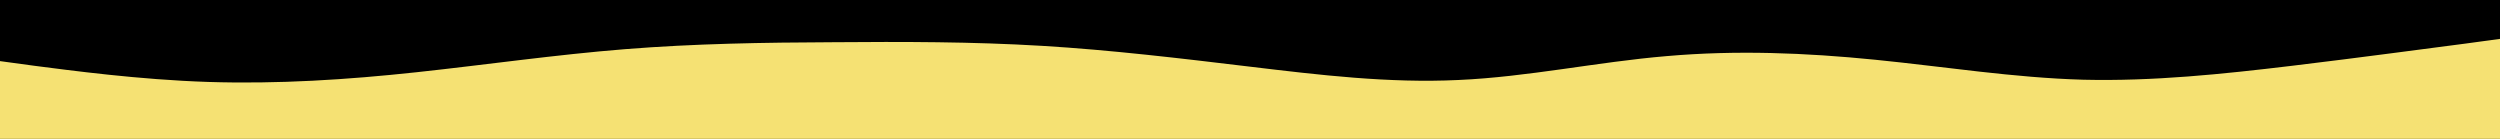 <?xml version="1.0" encoding="UTF-8"?> <svg xmlns="http://www.w3.org/2000/svg" xmlns:xlink="http://www.w3.org/1999/xlink" id="visual" viewBox="0 0 900 50" width="900" height="50"> <rect x="0" y="0" width="900" height="50" fill="#000000"></rect> <path d="M0 22L12.5 23.7C25 25.3 50 28.7 75 29.5C100 30.3 125 28.7 150 26C175 23.3 200 19.7 225 17.7C250 15.7 275 15.3 300 15.2C325 15 350 15 375 16.5C400 18 425 21 450 24C475 27 500 30 525 28.8C550 27.7 575 22.3 600 20.2C625 18 650 19 675 21.5C700 24 725 28 750 28.7C775 29.3 800 26.7 825 23.7C850 20.7 875 17.3 887.5 15.7L900 14L900 51L887.5 51C875 51 850 51 825 51C800 51 775 51 750 51C725 51 700 51 675 51C650 51 625 51 600 51C575 51 550 51 525 51C500 51 475 51 450 51C425 51 400 51 375 51C350 51 325 51 300 51C275 51 250 51 225 51C200 51 175 51 150 51C125 51 100 51 75 51C50 51 25 51 12.5 51L0 51Z" fill="#f5e173" stroke-linecap="round" stroke-linejoin="miter"></path> </svg> 